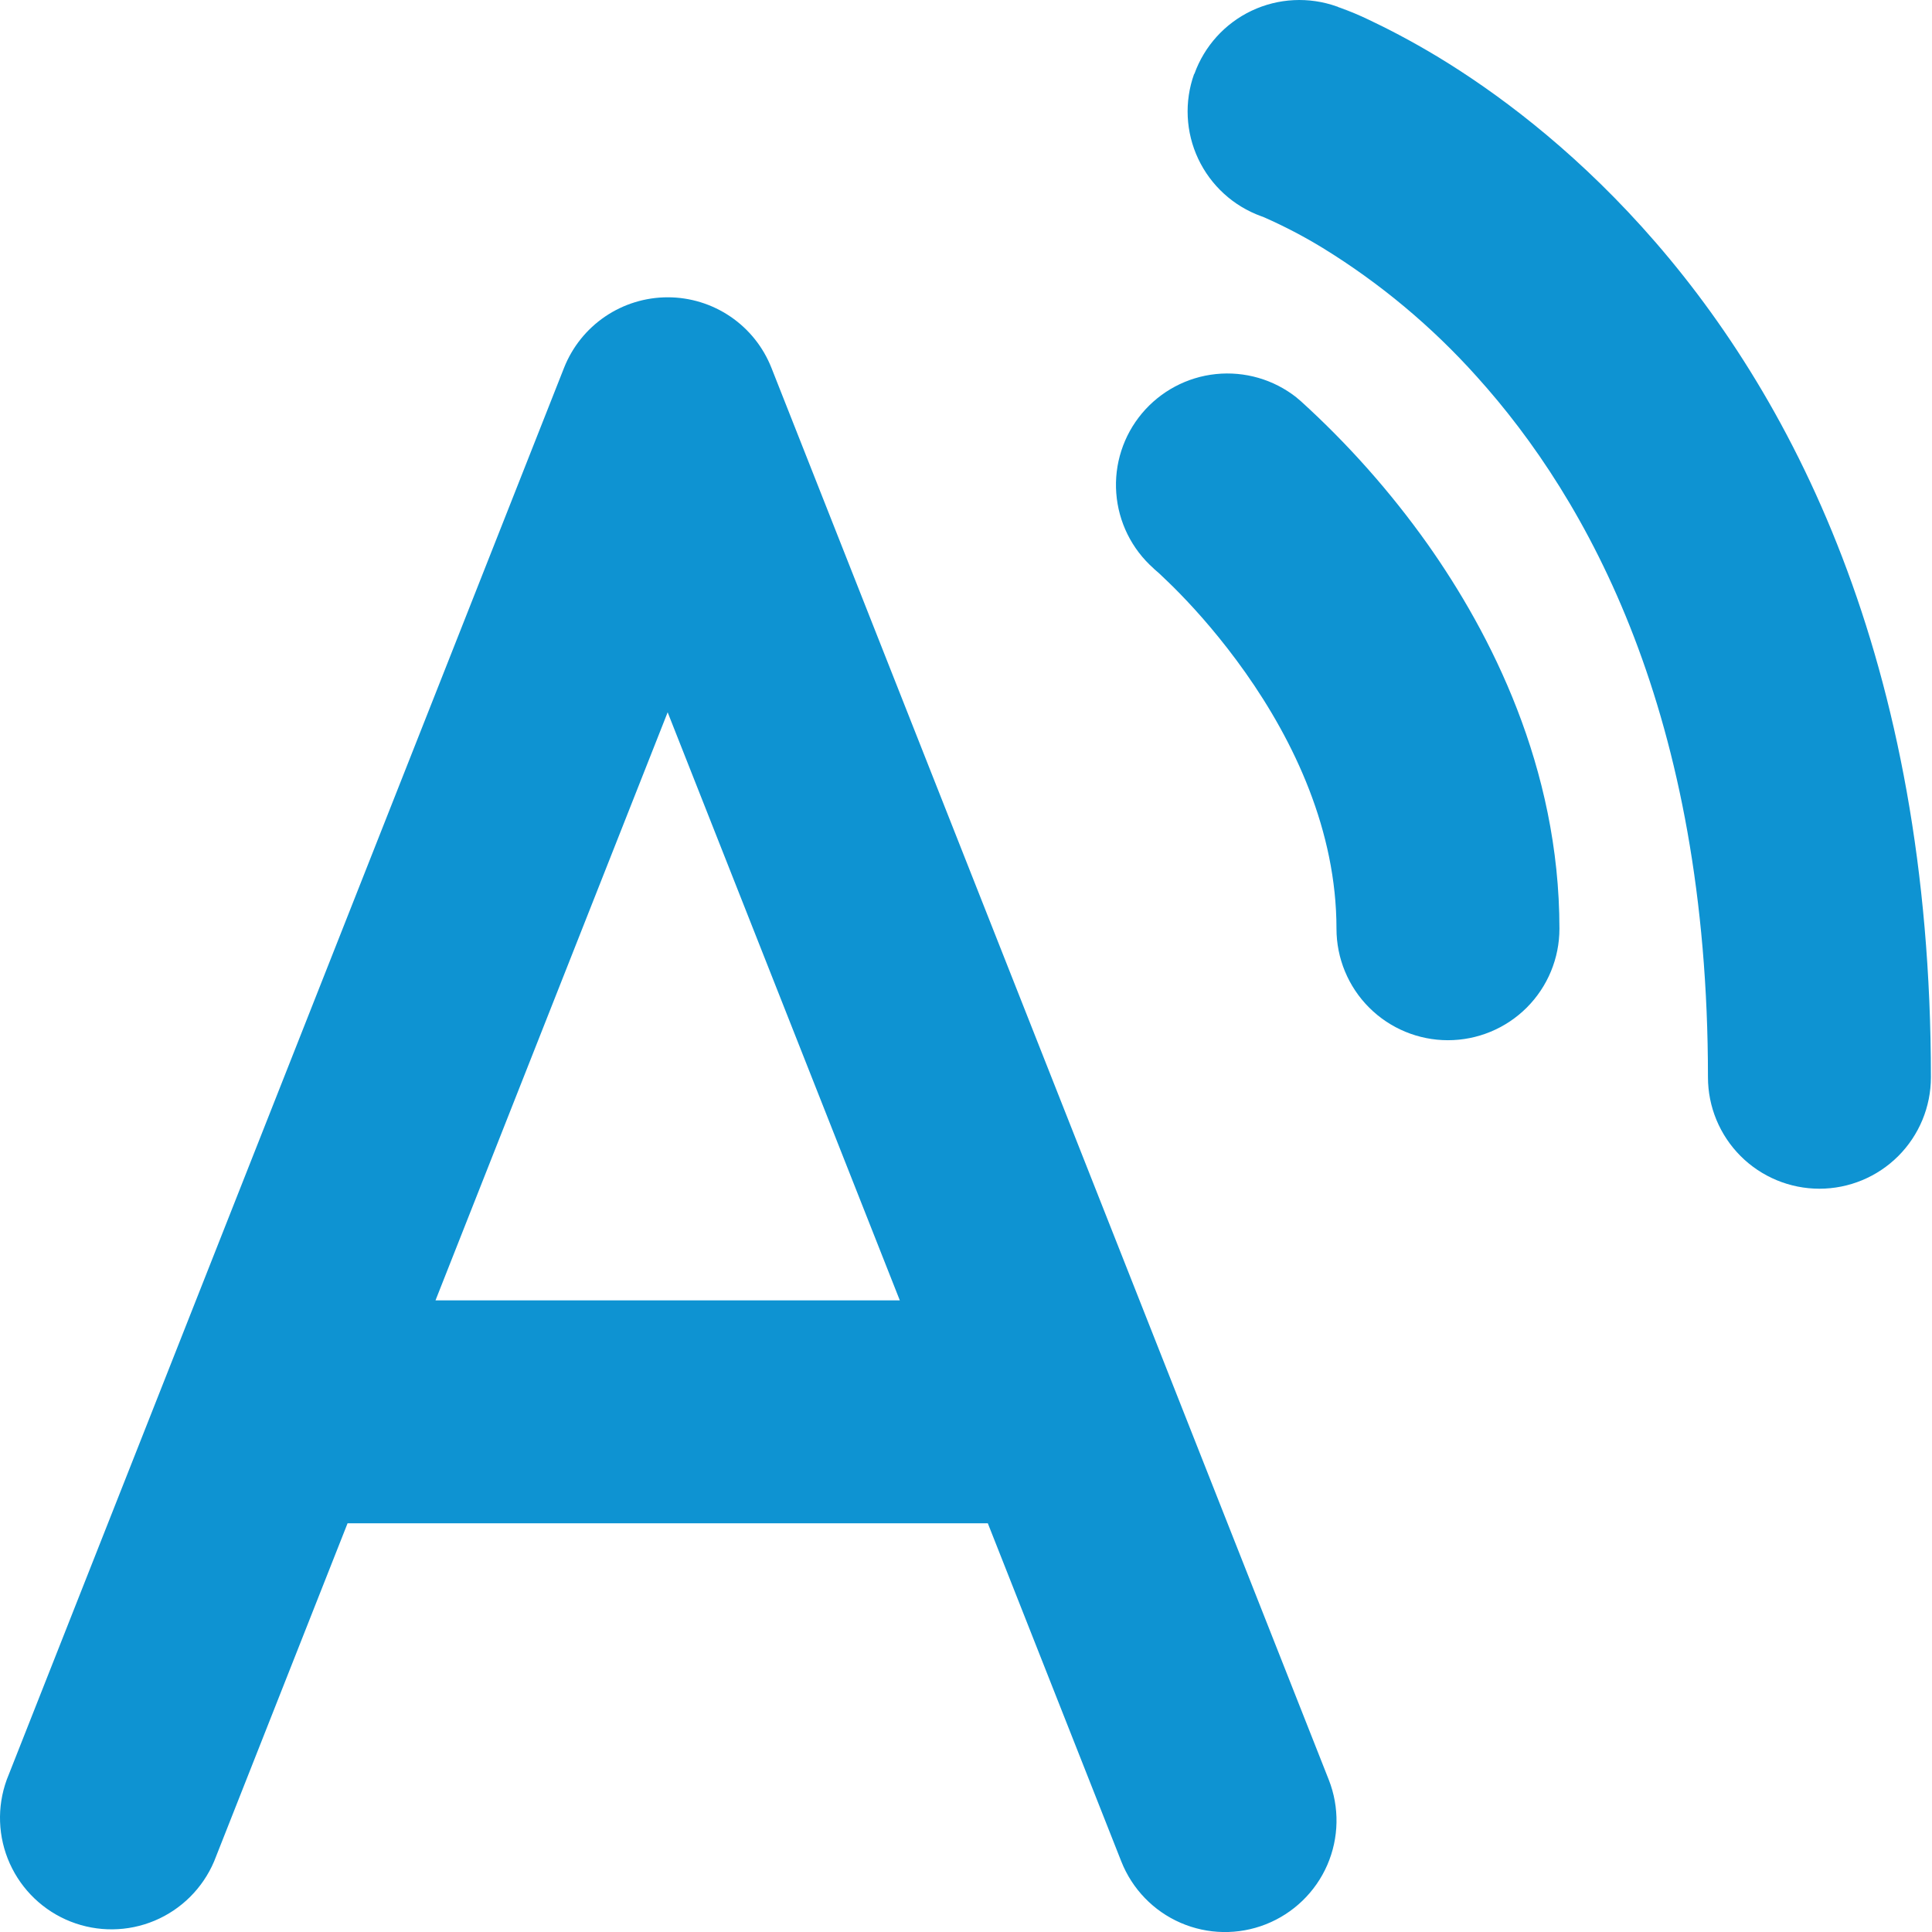 <svg height="50" viewBox="0 0 50 50" width="50" xmlns="http://www.w3.org/2000/svg"><path d="m30.91 1.914c.258-.72.79-1.308 1.481-1.636.691-.327 1.484-.367 2.204-.111.823.346.004 0 .004 0h.004l.011.004.019.012.058.019c.248.091.492.193.731.308.454.215 1.077.531 1.808.973 1.458.885 3.369 2.292 5.269 4.396 3.846 4.258 7.473 11.196 7.473 22 0 .765-.304 1.499-.845 2.04-.541.541-1.275.845-2.04.845s-1.499-.304-2.04-.845c-.541-.541-.845-1.275-.845-2.04 0-9.385-3.104-14.943-5.985-18.135-1.161-1.295-2.503-2.416-3.985-3.327-.496-.303-1.011-.571-1.543-.804l-.054-.019c-.716-.26-1.3-.794-1.625-1.483s-.363-1.48-.106-2.197zm-10.946 7.604c-.213-.538-.582-1-1.061-1.325-.478-.325-1.044-.499-1.622-.499s-1.144.174-1.622.499c-.478.325-.848.787-1.061 1.325l-14.423 36.539c-.258.707-.23 1.486.079 2.172.309.686.873 1.225 1.573 1.501.7.276 1.48.268 2.174-.023.694-.291 1.246-.842 1.54-1.534l3.454-8.75h16.57l3.454 8.75c.281.712.832 1.284 1.534 1.589.702.305 1.496.319 2.208.038.712-.281 1.284-.833 1.589-1.534.305-.702.319-1.496.038-2.208zm3.323 24.135h-12.016l6.008-15.219zm10.262-23.37c-.59-.464-1.336-.679-2.082-.602s-1.432.443-1.914 1.018c-.481.575-.72 1.315-.664 2.063.055.748.4 1.445.96 1.943l.023.023.131.115c.119.115.308.288.535.523.462.473 1.077 1.169 1.692 2.039 1.258 1.781 2.358 4.089 2.358 6.631 0 .765.304 1.499.845 2.04.541.541 1.275.845 2.04.845s1.499-.304 2.04-.845c.541-.541.845-1.275.845-2.04 0-4.185-1.785-7.65-3.412-9.954-.957-1.348-2.057-2.589-3.281-3.7l-.077-.065-.023-.019-.008-.008-.004-.004z" fill="#0e93d2"/></svg>